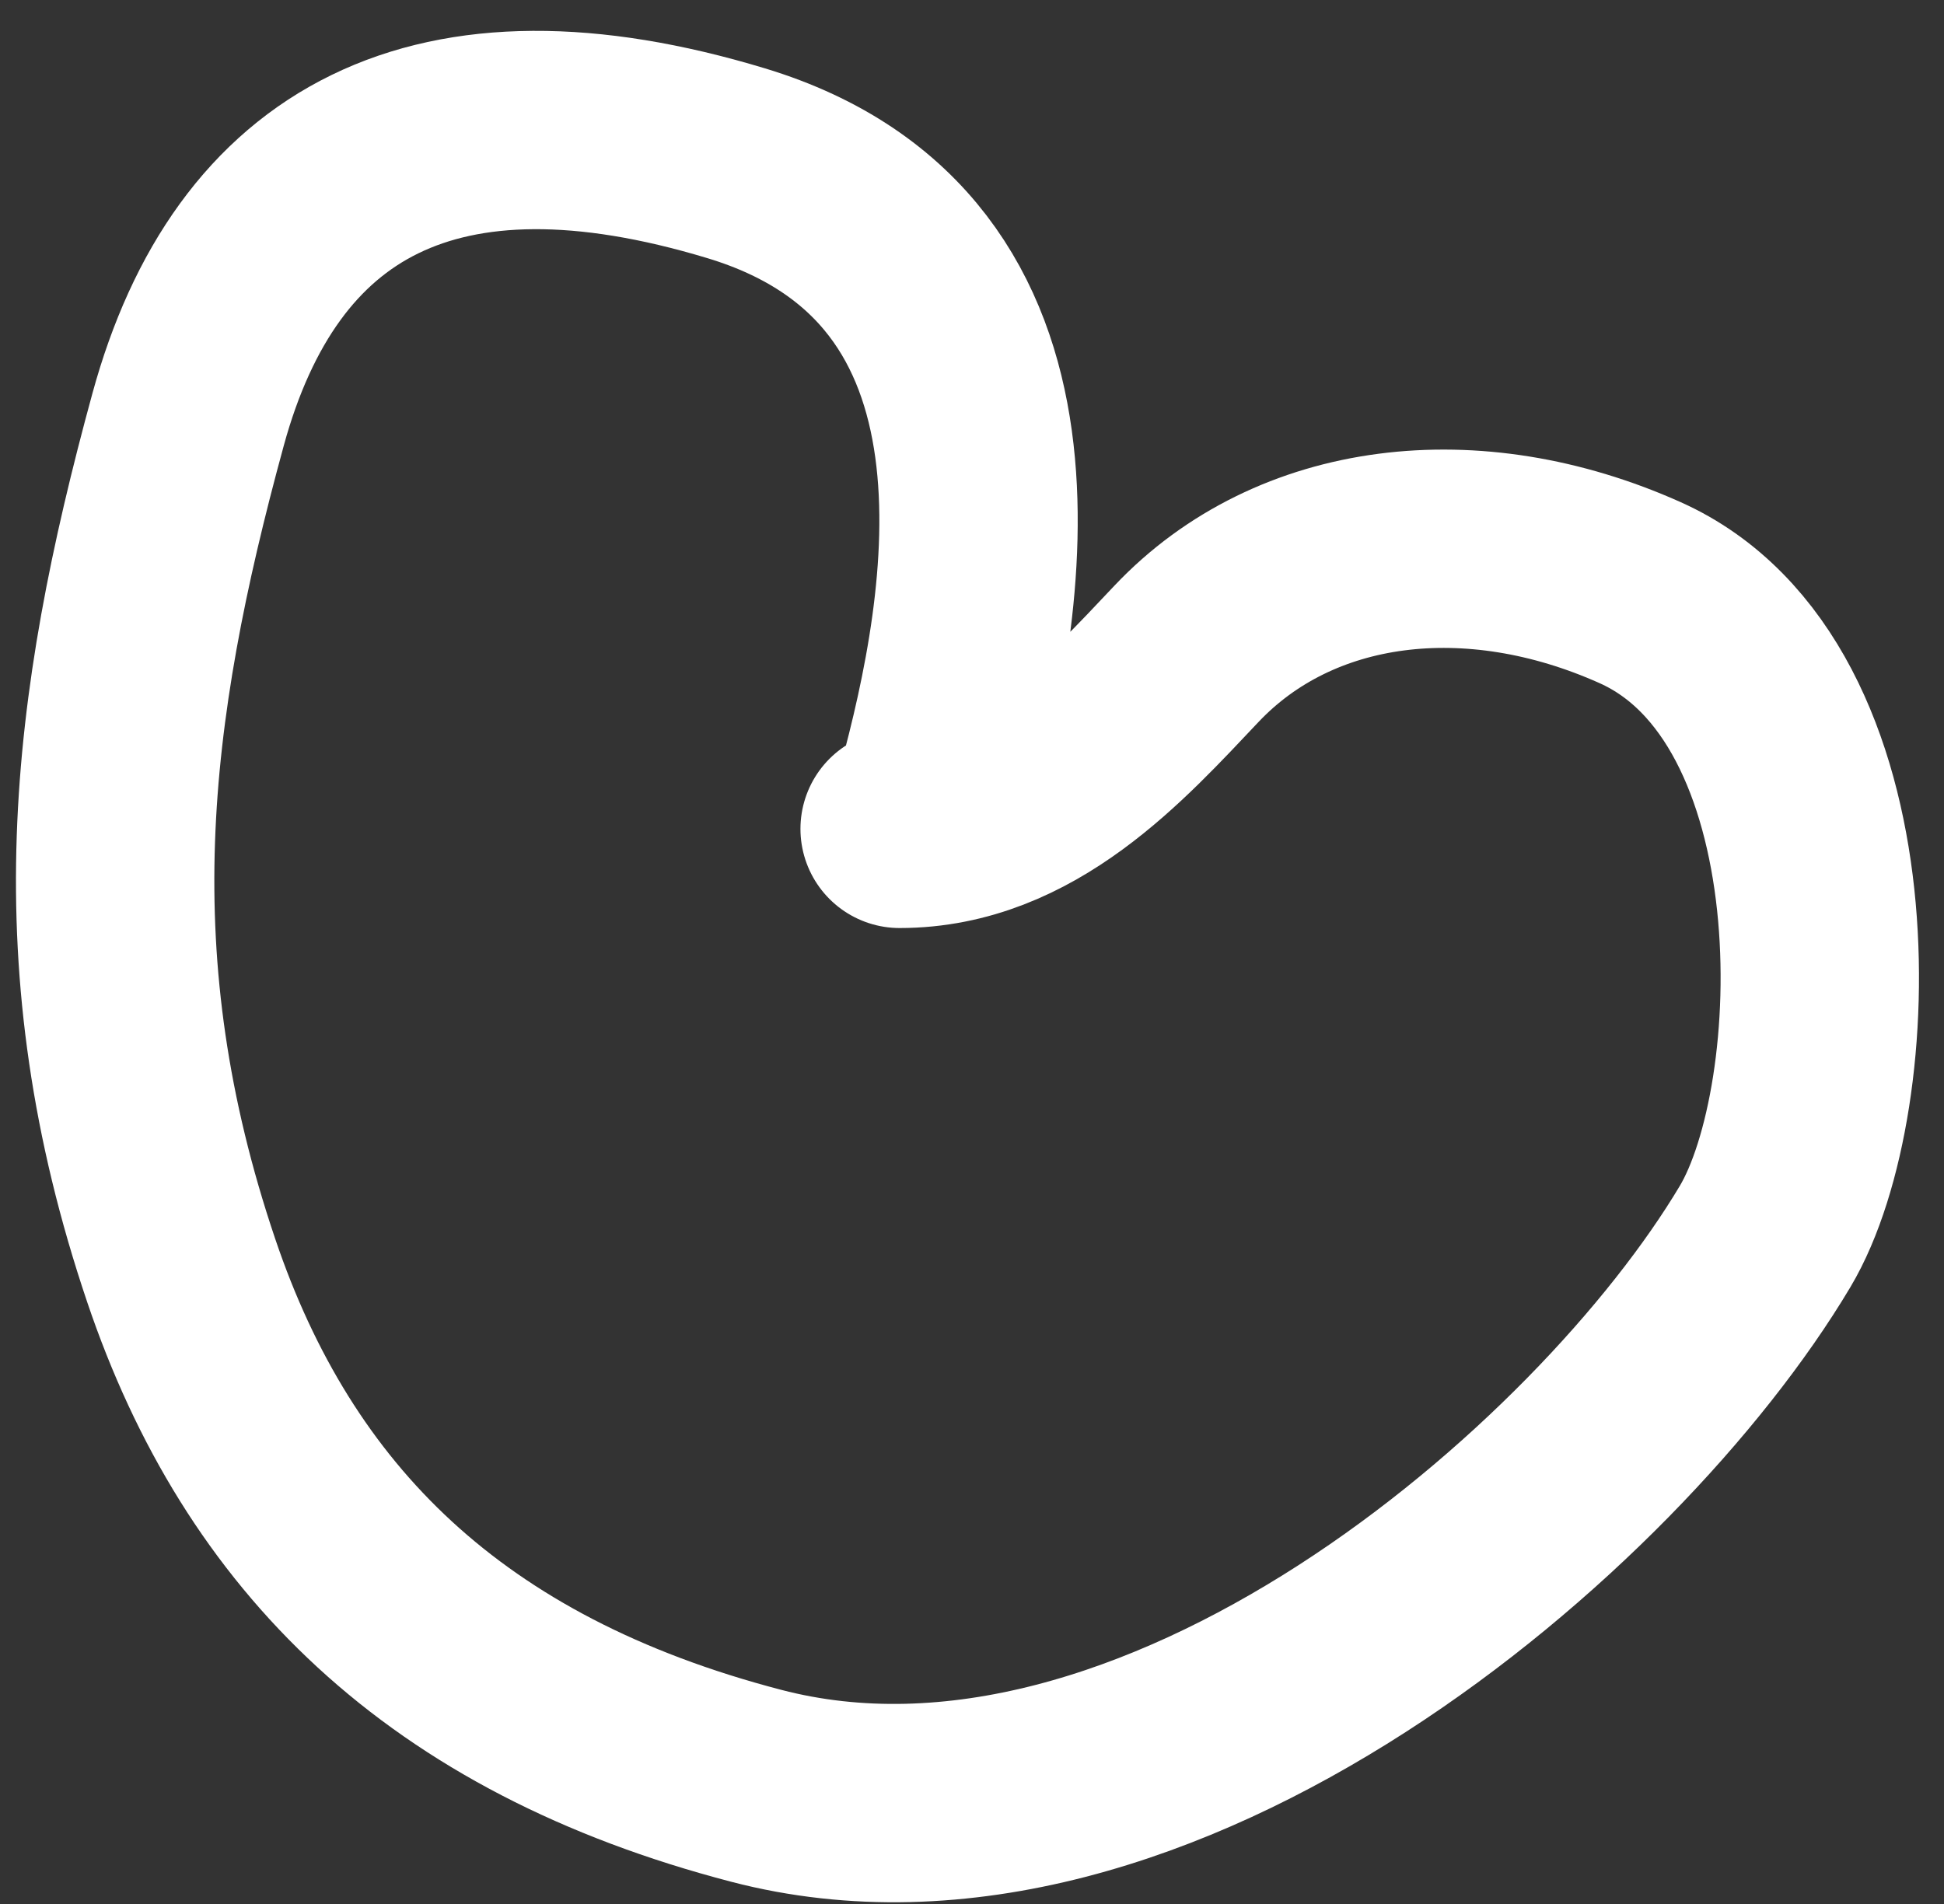 <?xml version="1.0" encoding="UTF-8"?> <svg xmlns="http://www.w3.org/2000/svg" width="49" height="48" viewBox="0 0 49 48" fill="none"><rect x="0" y="0" width="49" height="48" fill="#333333" stroke="none"/><path d="M23.582 20.03C24.881 15.274 26.51 6.524 18.557 4.116C10.984 1.824 6.452 4.314 4.74 10.58C2.735 17.915 1.951 24.285 4.568 32.031C6.764 38.531 11.221 42.974 19.059 45.02C29.14 47.653 40.549 37.788 44.491 31.172C46.563 27.694 46.87 17.417 41.339 14.94C37.122 13.052 32.642 13.591 29.907 16.482C28.112 18.379 25.872 20.895 22.676 20.896" stroke="white" stroke-width="5" stroke-linecap="round"></path></svg> 